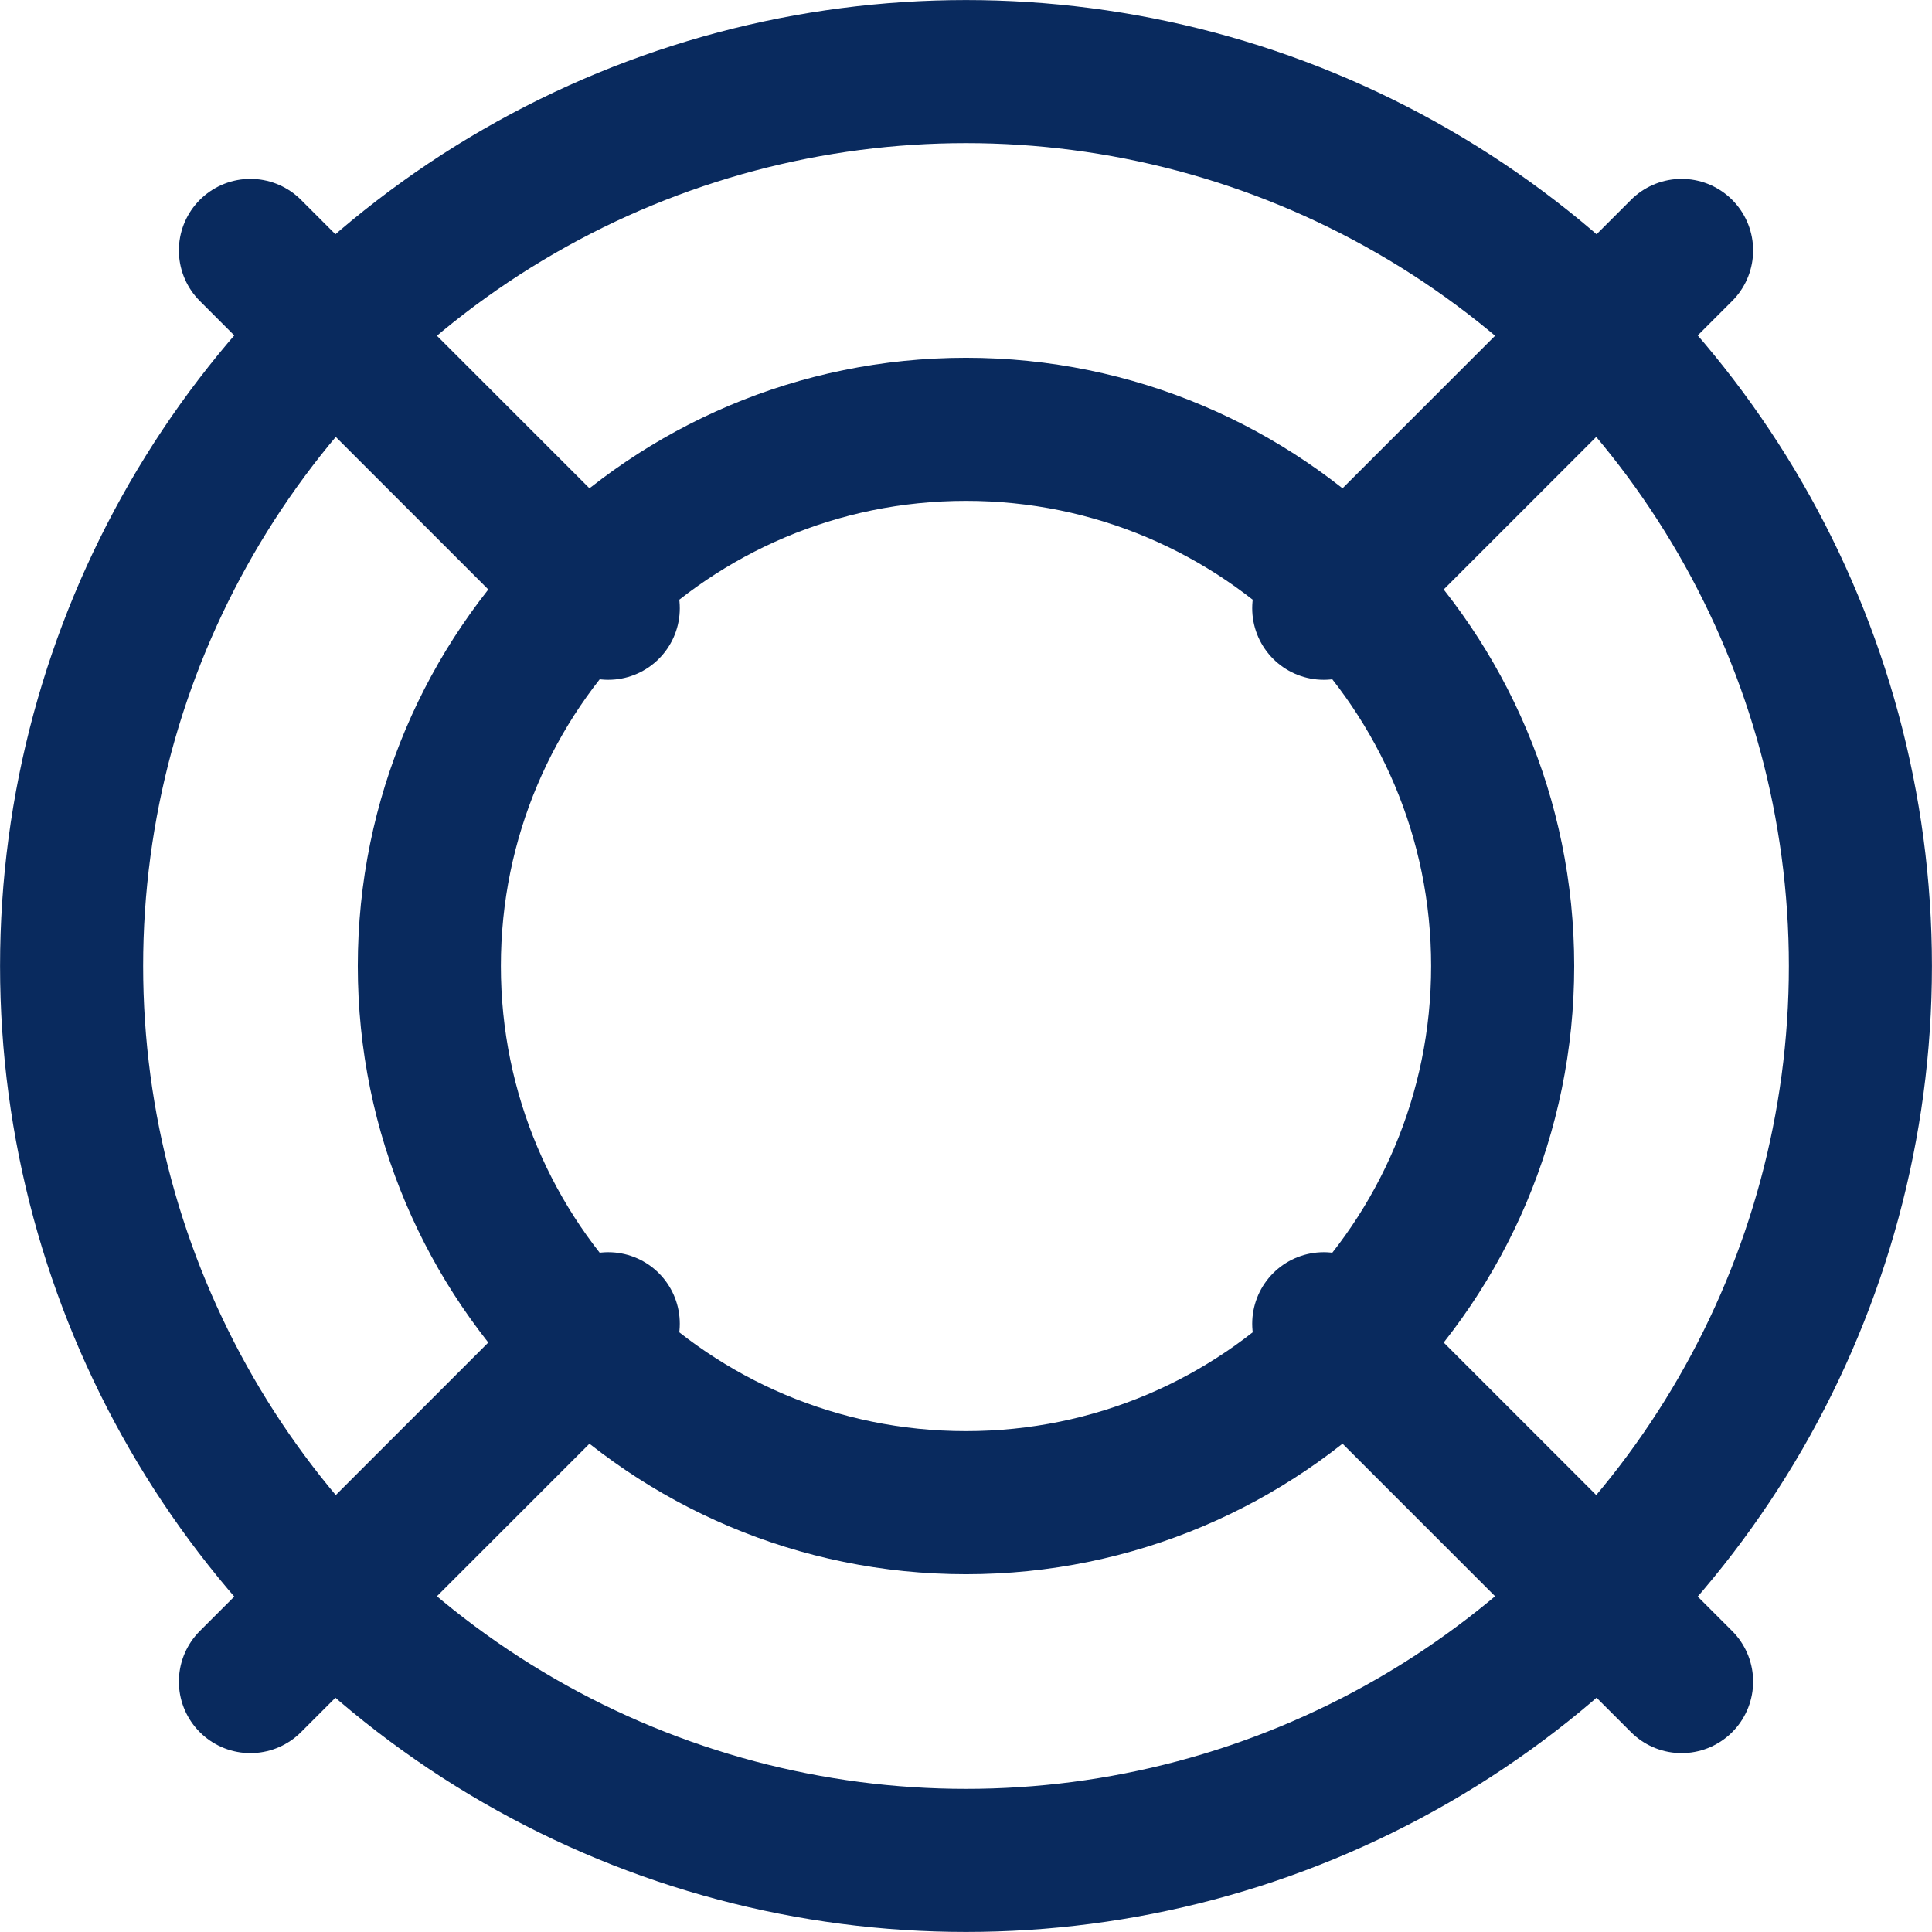<svg xmlns="http://www.w3.org/2000/svg" width="18" height="18" viewBox="0 0 18 18">
  <g fill="none" fill-rule="evenodd" stroke="#092A5E" stroke-linecap="round" stroke-linejoin="round" stroke-width="1.333" transform="translate(-1 -1)">
    <circle cx="10" cy="10" r="8.333"/>
    <path d="M5,10 C5,7.239 7.238,5 10,5 C12.762,5 15,7.239 15,10 C15,12.762 12.762,15 10,15 C7.238,15 5,12.762 5,10 Z"/>
    <line x1="16.667" x2="13.333" y1="3.333" y2="6.667"/>
    <line x1="6.667" x2="3.333" y1="13.333" y2="16.667"/>
    <line x1="3.333" x2="6.667" y1="3.333" y2="6.667"/>
    <line x1="13.333" x2="16.667" y1="13.333" y2="16.667"/>
  </g>
</svg>
